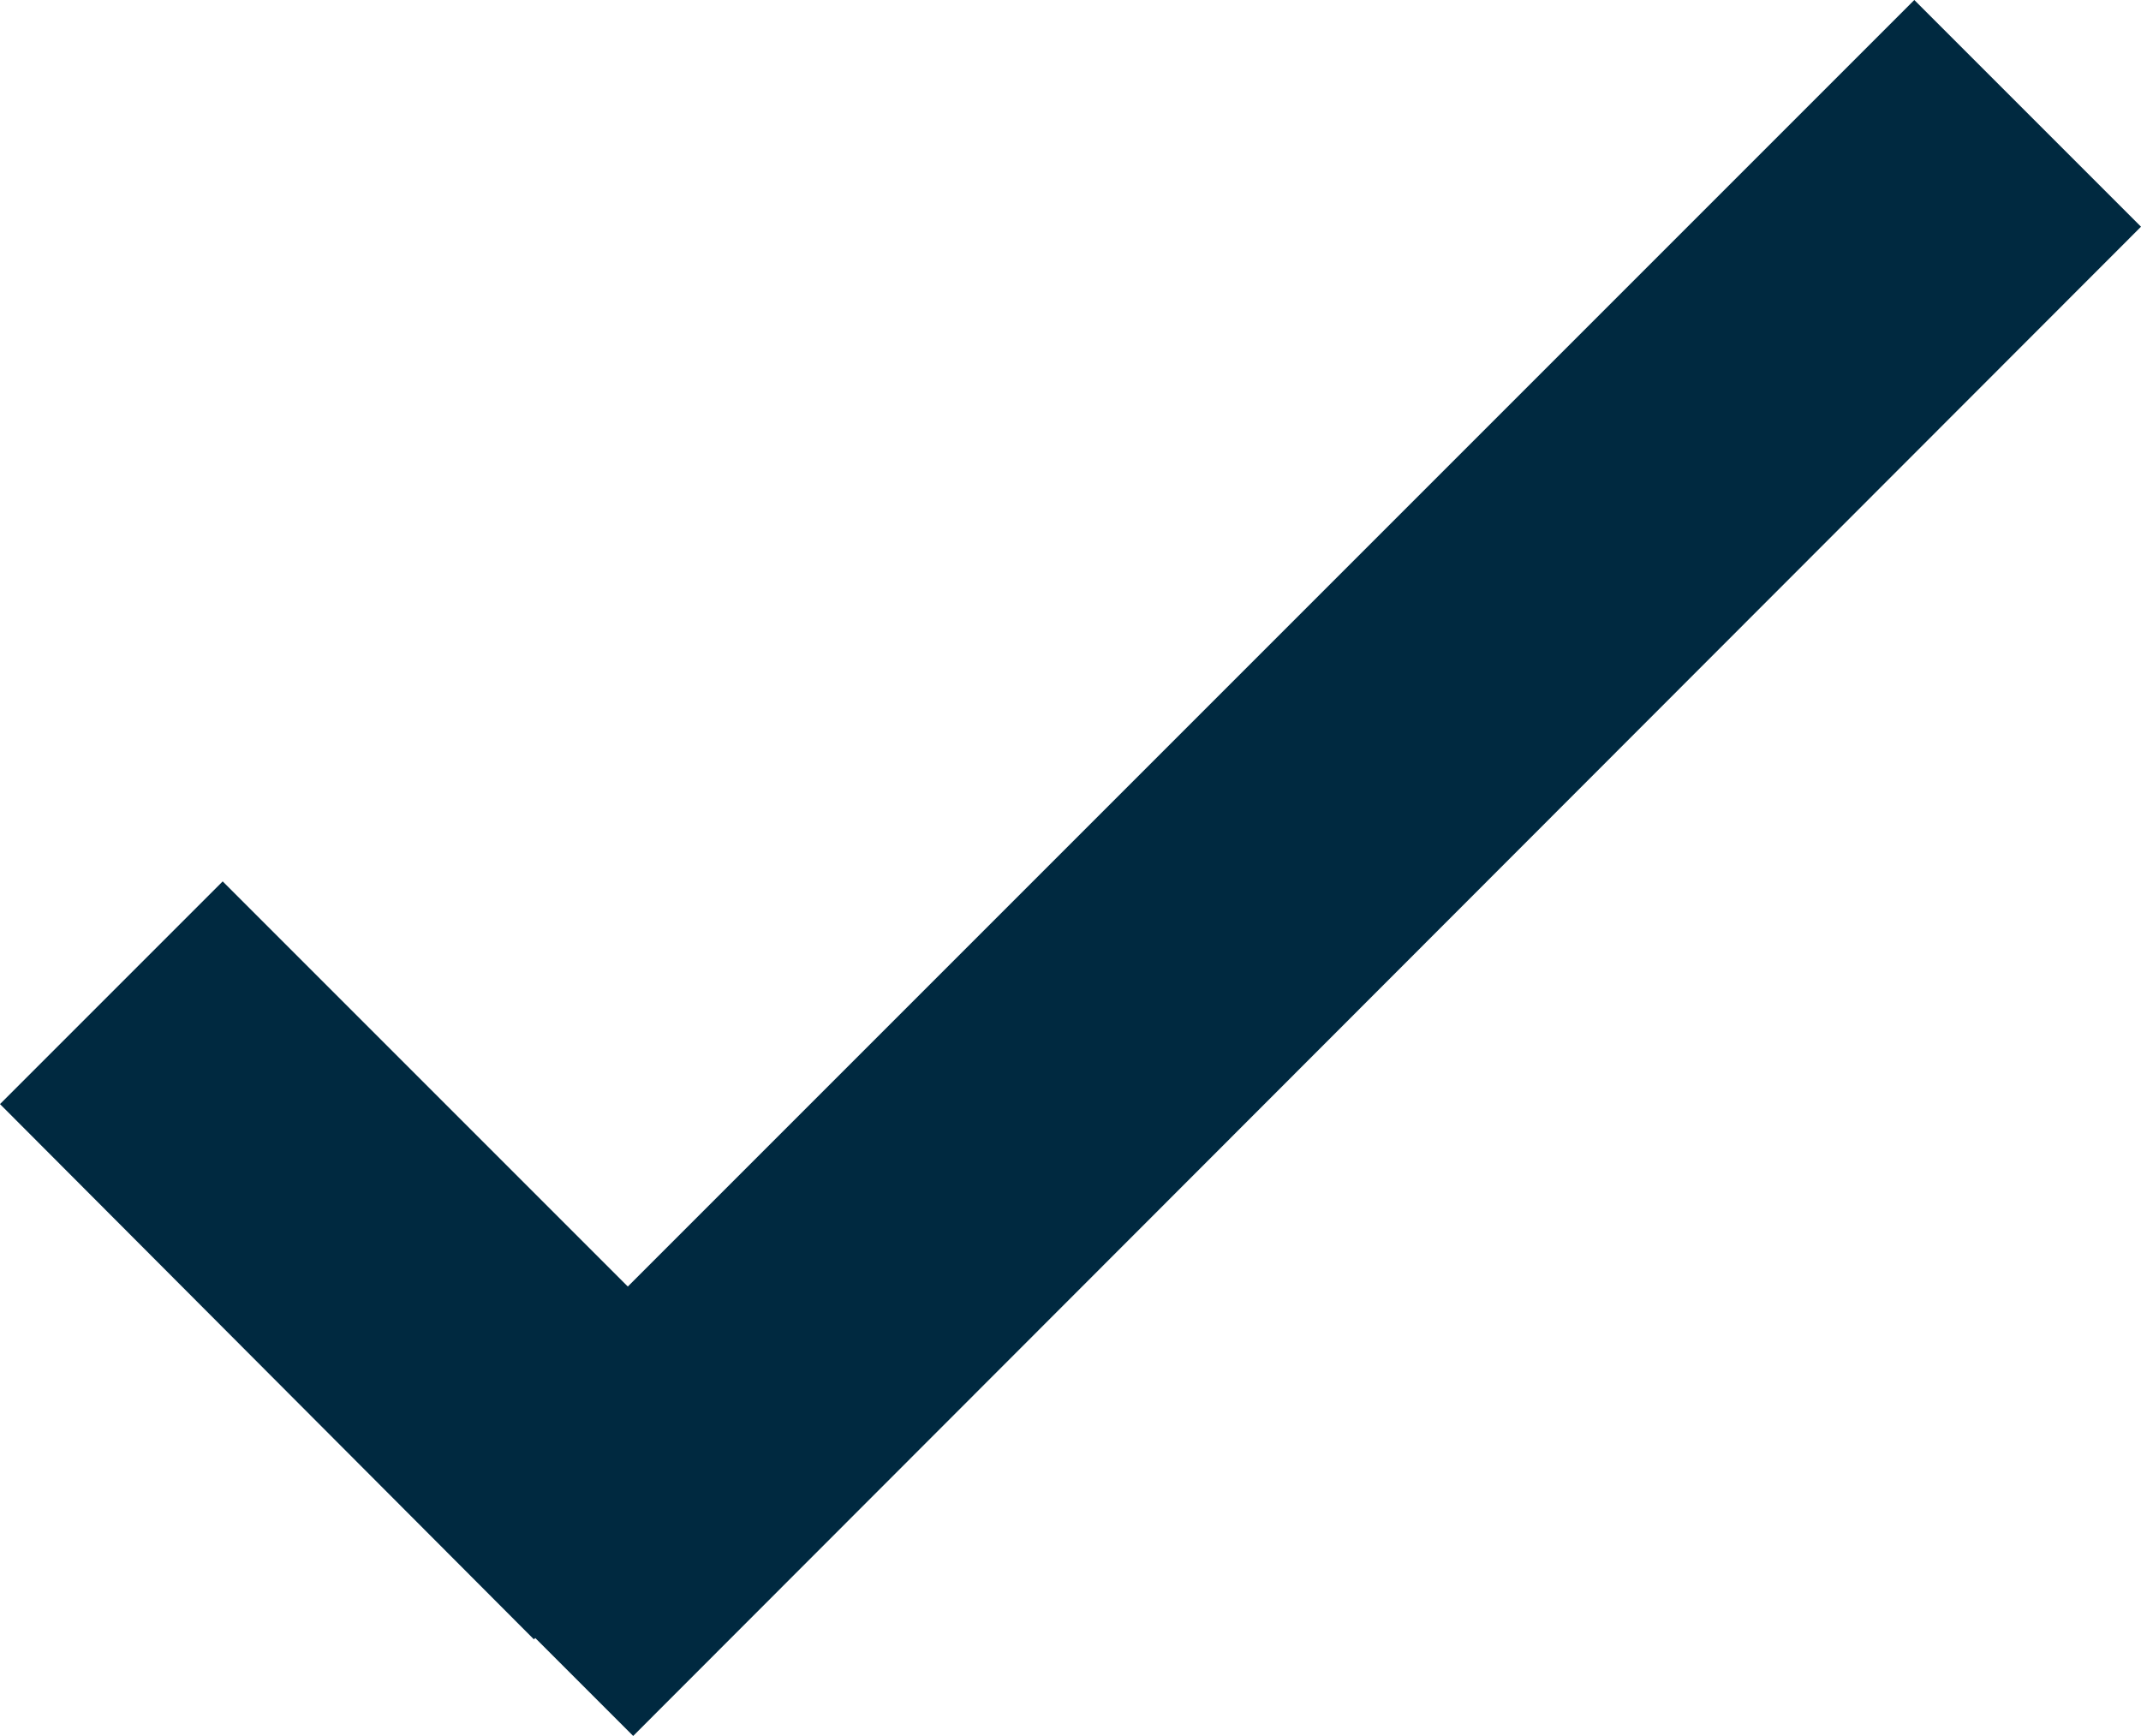 <svg id="Capa_1" data-name="Capa 1" xmlns="http://www.w3.org/2000/svg" width="15.96" height="12.94" viewBox="0 0 15.96 12.94"><defs><style>.cls-1{fill:#002940;}</style></defs><title>tick2</title><polygon class="cls-1" points="4.68 9.59 1.66 6.57 0 8.23 3.98 12.22 3.99 12.21 4.72 12.94 15.96 1.69 14.27 0 4.68 9.59"/></svg>